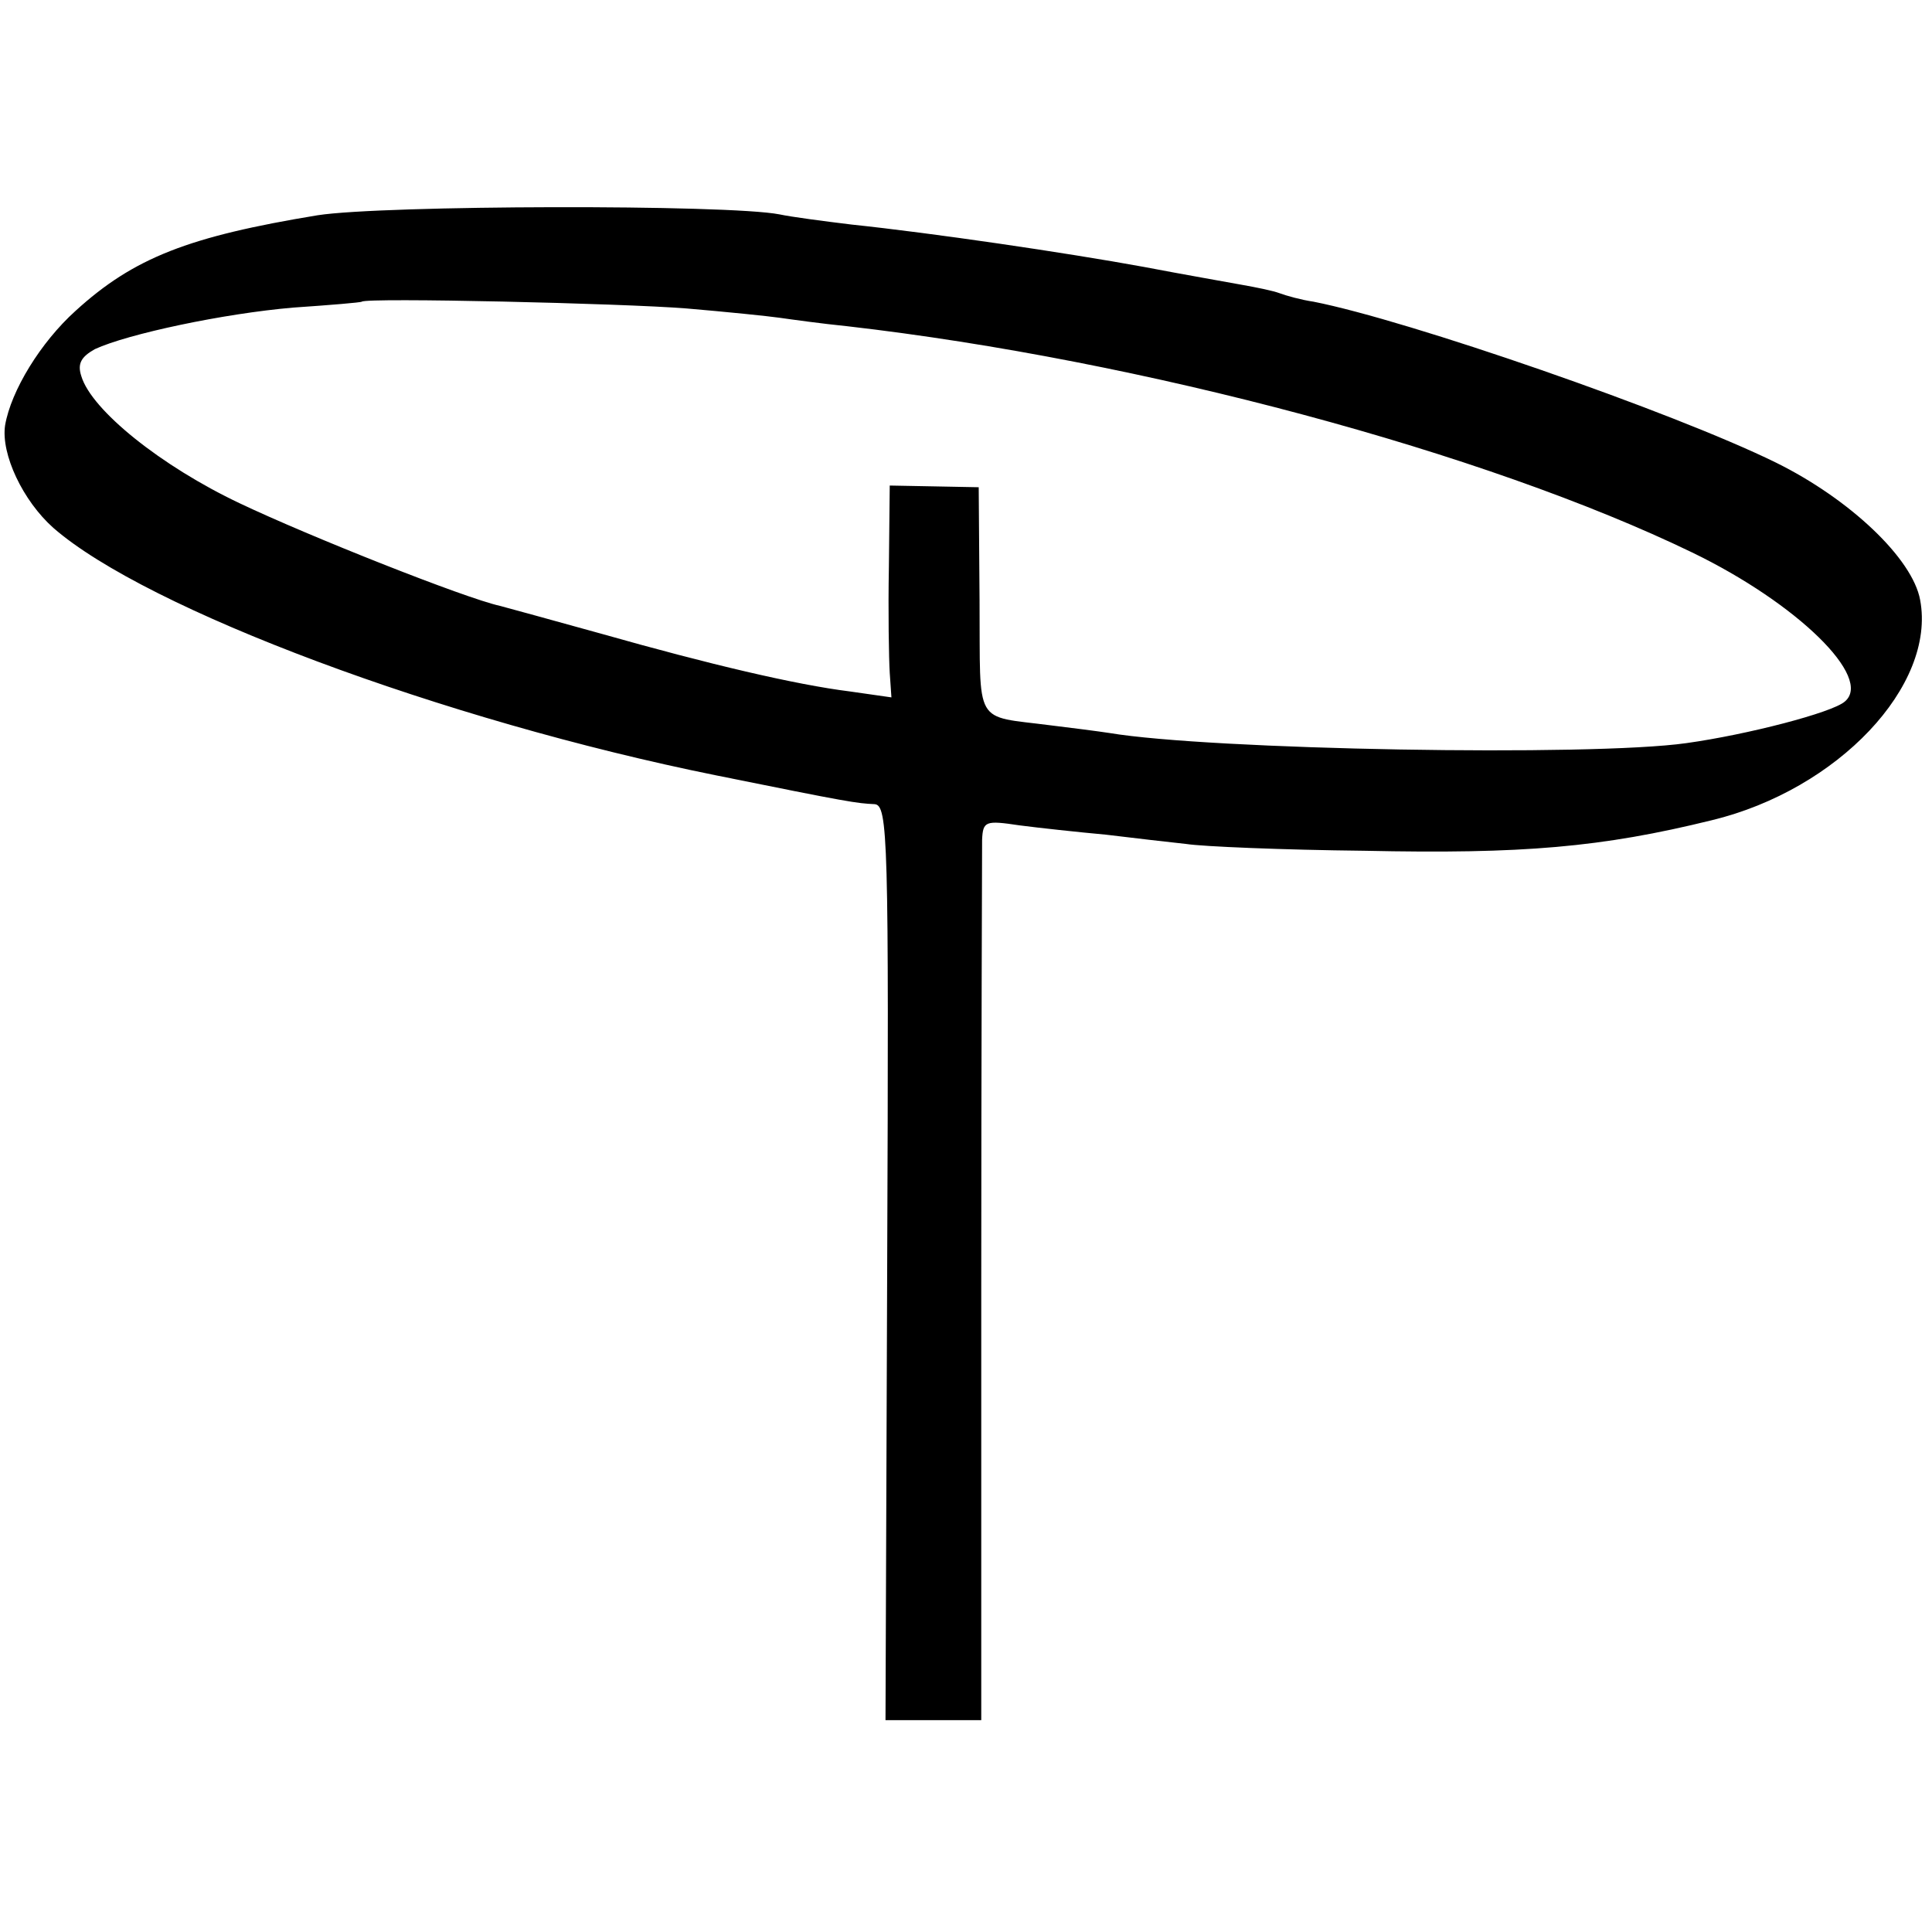 <?xml version="1.0" standalone="no"?>
<!DOCTYPE svg PUBLIC "-//W3C//DTD SVG 20010904//EN"
 "http://www.w3.org/TR/2001/REC-SVG-20010904/DTD/svg10.dtd">
<svg version="1.0" xmlns="http://www.w3.org/2000/svg"
 width="228pt" height="228pt" viewBox="0 0 228 228"
 preserveAspectRatio="xMidYMid meet">
<g transform="translate(0,228) scale(0.1,-0.1)"
fill="#000000" stroke="none">
<path d="M375 2026 c-152 -25 -217 -50 -286 -113 -41 -37 -76 -94 -83 -135 -5
-34 21 -89 57 -121 110 -96 460 -227 782 -292 158 -32 166 -33 187 -34 16 -1
17 -39 15 -541 l-2 -540 56 0 57 0 0 508 c0 279 1 518 1 531 1 22 4 23 44 17
23 -3 69 -8 102 -11 33 -4 76 -9 95 -11 19 -3 114 -7 210 -8 187 -4 280 4 410
36 149 36 265 159 246 260 -9 49 -83 119 -170 162 -122 60 -434 168 -546 190
-14 2 -32 7 -40 10 -8 3 -28 7 -45 10 -16 3 -68 12 -115 21 -93 17 -250 40
-345 50 -33 4 -71 9 -85 12 -61 12 -468 11 -545 -1z m435 -110 c47 -4 96 -9
110 -11 14 -2 50 -7 80 -10 348 -40 753 -149 997 -267 124 -60 214 -148 180
-176 -15 -13 -115 -39 -187 -49 -113 -16 -562 -8 -681 12 -13 2 -44 6 -69 9
-92 12 -83 -3 -84 147 l-1 134 -52 1 -53 1 -1 -96 c-1 -53 0 -109 1 -125 l2
-29 -49 7 c-64 8 -166 32 -293 68 -58 16 -112 31 -120 33 -41 9 -225 82 -307
121 -93 44 -175 110 -187 150 -5 15 0 23 16 32 39 18 152 42 234 49 44 3 80 6
81 7 6 5 308 -2 383 -8z"/>
</g>
</svg>
